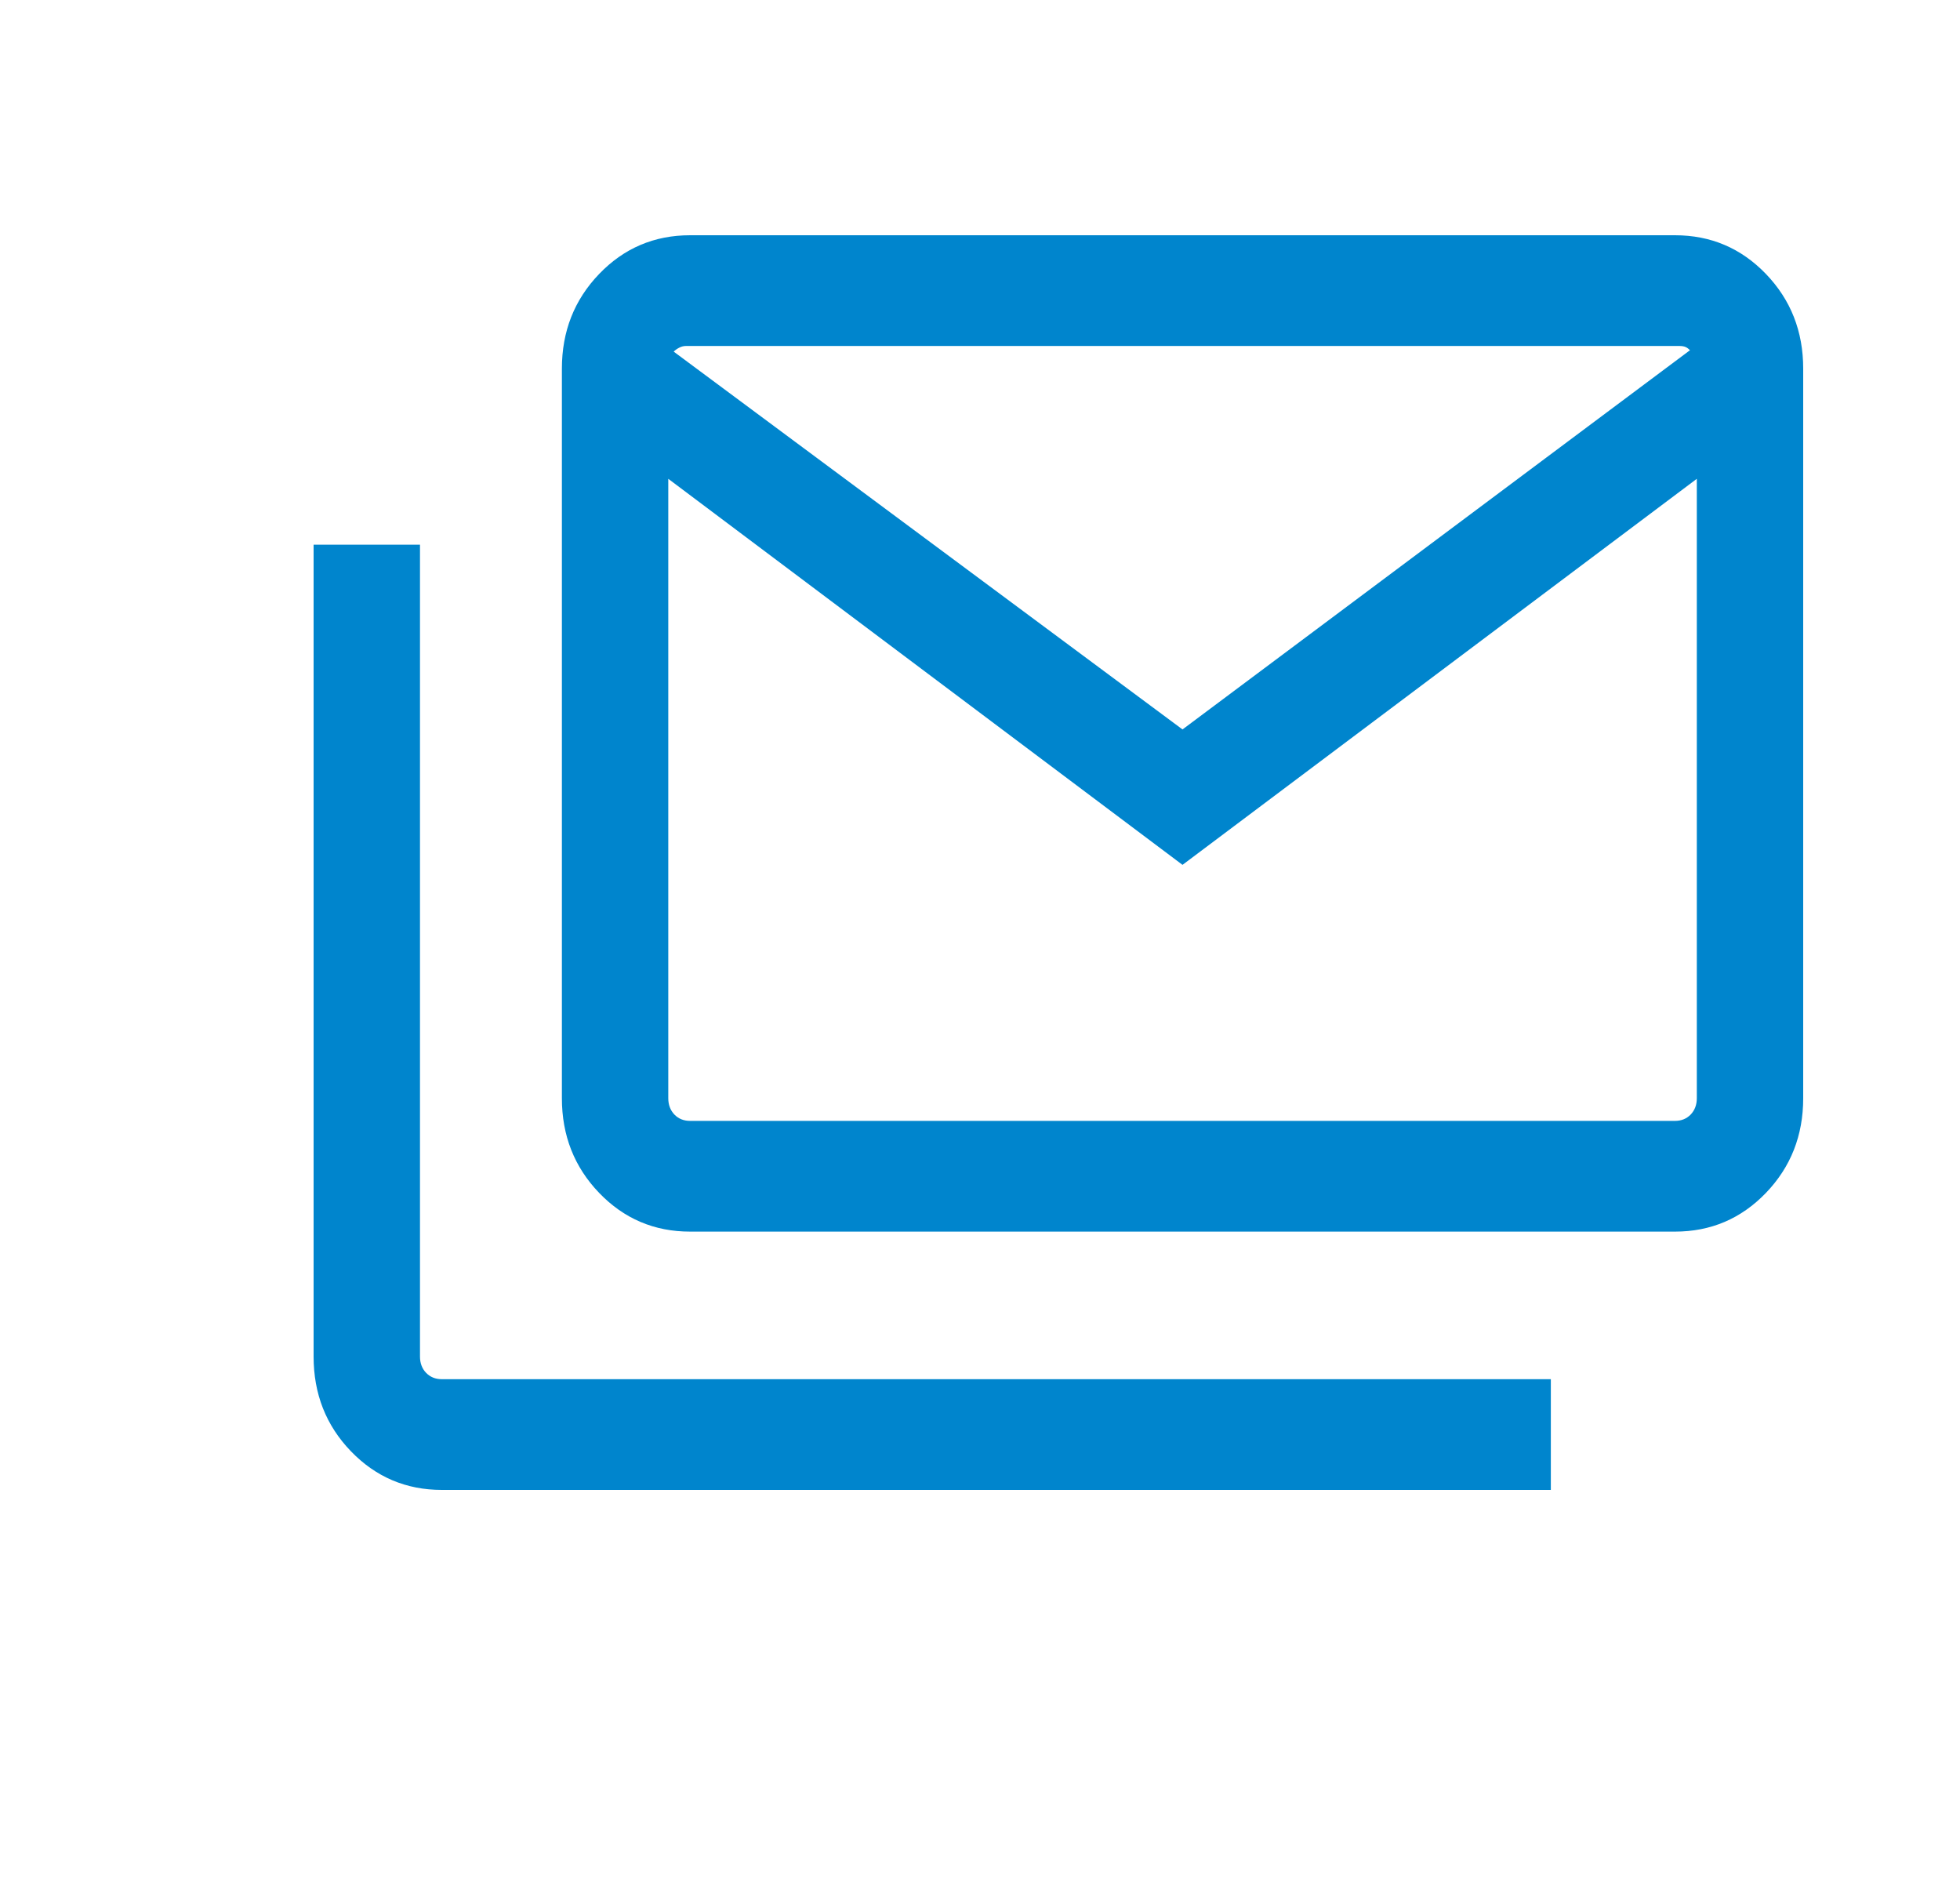 <svg width="25" height="24" viewBox="0 0 25 24" fill="none" xmlns="http://www.w3.org/2000/svg">
<mask id="mask0_866_5016" style="mask-type:alpha" maskUnits="userSpaceOnUse" x="0" y="0" width="25" height="24">
<rect x="0.5" width="24" height="24" fill="#D9D9D9"/>
</mask>
<g mask="url(#mask0_866_5016)">
<path d="M8.802 15.706C8.345 15.706 7.958 15.541 7.642 15.212C7.325 14.882 7.167 14.48 7.167 14.005V4.701C7.167 4.226 7.325 3.824 7.642 3.494C7.958 3.165 8.345 3 8.802 3H21.364C21.822 3 22.208 3.165 22.525 3.494C22.842 3.824 23 4.226 23 4.701V14.005C23 14.48 22.842 14.882 22.525 15.212C22.208 15.541 21.822 15.706 21.364 15.706H8.802ZM15.083 11.029L8.524 6.106V14.005C8.524 14.089 8.55 14.158 8.602 14.213C8.654 14.267 8.721 14.294 8.802 14.294H21.364C21.446 14.294 21.512 14.267 21.565 14.213C21.617 14.158 21.643 14.089 21.643 14.005V6.106L15.083 11.029ZM15.083 9.302L21.556 4.466C21.538 4.448 21.52 4.434 21.499 4.425C21.479 4.416 21.451 4.412 21.417 4.412H8.75C8.721 4.412 8.692 4.419 8.663 4.434C8.634 4.449 8.611 4.466 8.593 4.484L15.083 9.302ZM5.636 19C5.179 19 4.792 18.835 4.475 18.506C4.158 18.177 4 17.774 4 17.299V6.946H5.357V17.299C5.357 17.383 5.383 17.453 5.435 17.507C5.488 17.561 5.554 17.588 5.636 17.588H19.781V19H5.636ZM21.643 6.062C21.643 5.756 21.633 5.485 21.612 5.251C21.592 5.016 21.573 4.754 21.556 4.466C21.538 4.448 21.52 4.434 21.499 4.425C21.479 4.416 21.451 4.412 21.417 4.412H8.75C8.721 4.412 8.692 4.419 8.663 4.434C8.634 4.449 8.611 4.466 8.593 4.484C8.576 4.772 8.56 5.032 8.546 5.264C8.531 5.496 8.524 5.762 8.524 6.062V4.412H21.643V6.062Z" fill="#0085CD"/>
</g>
</svg>
